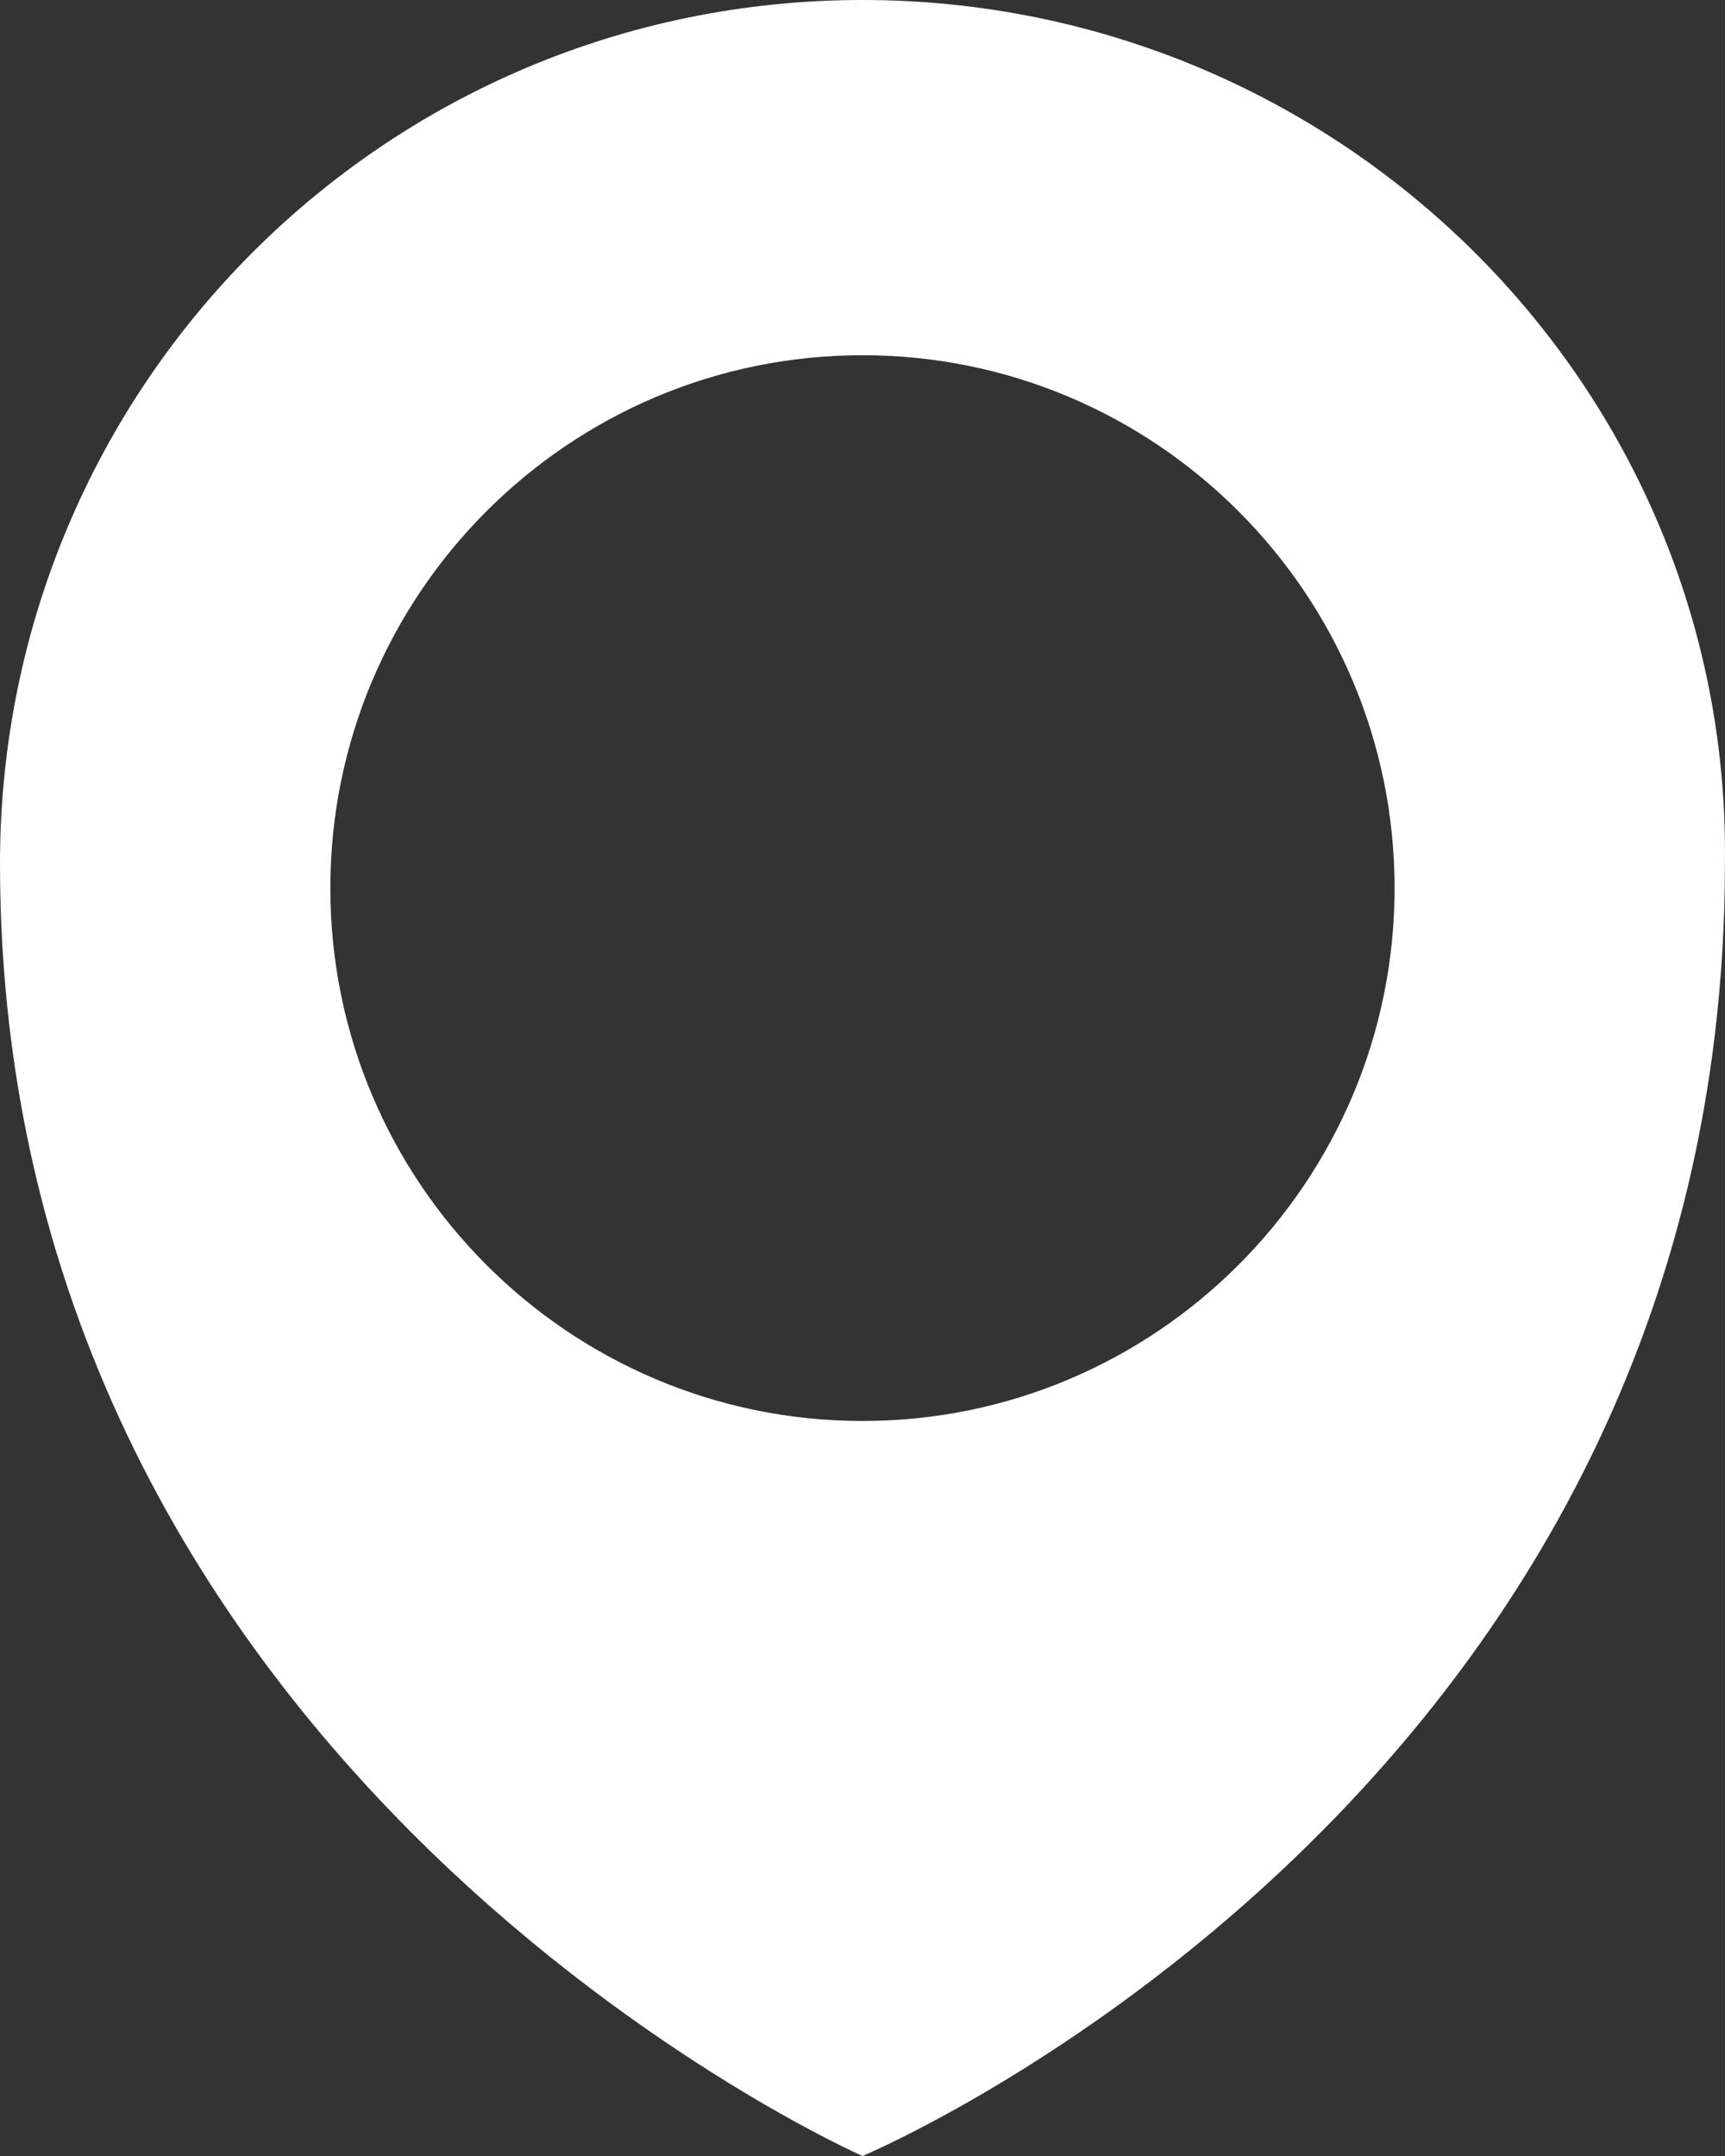 <svg width="20" height="25" viewBox="0 0 20 25" fill="none" xmlns="http://www.w3.org/2000/svg">
<rect x="0" y="0" width="20" height="25" fill="#333333" stroke="none"/>
<path d="M10 0C4.468 0 0 4.474 0 10.014C0 20.597 10 25 10 25C10 25 19.999 20.81 19.999 10.014C20.07 4.474 15.531 0 10 0ZM10 16.477C6.595 16.477 3.83 13.707 3.83 10.298C3.83 6.889 6.595 4.119 10 4.119C13.404 4.119 16.169 6.889 16.169 10.298C16.169 13.707 13.404 16.477 10 16.477Z" fill="white"/>
</svg>
